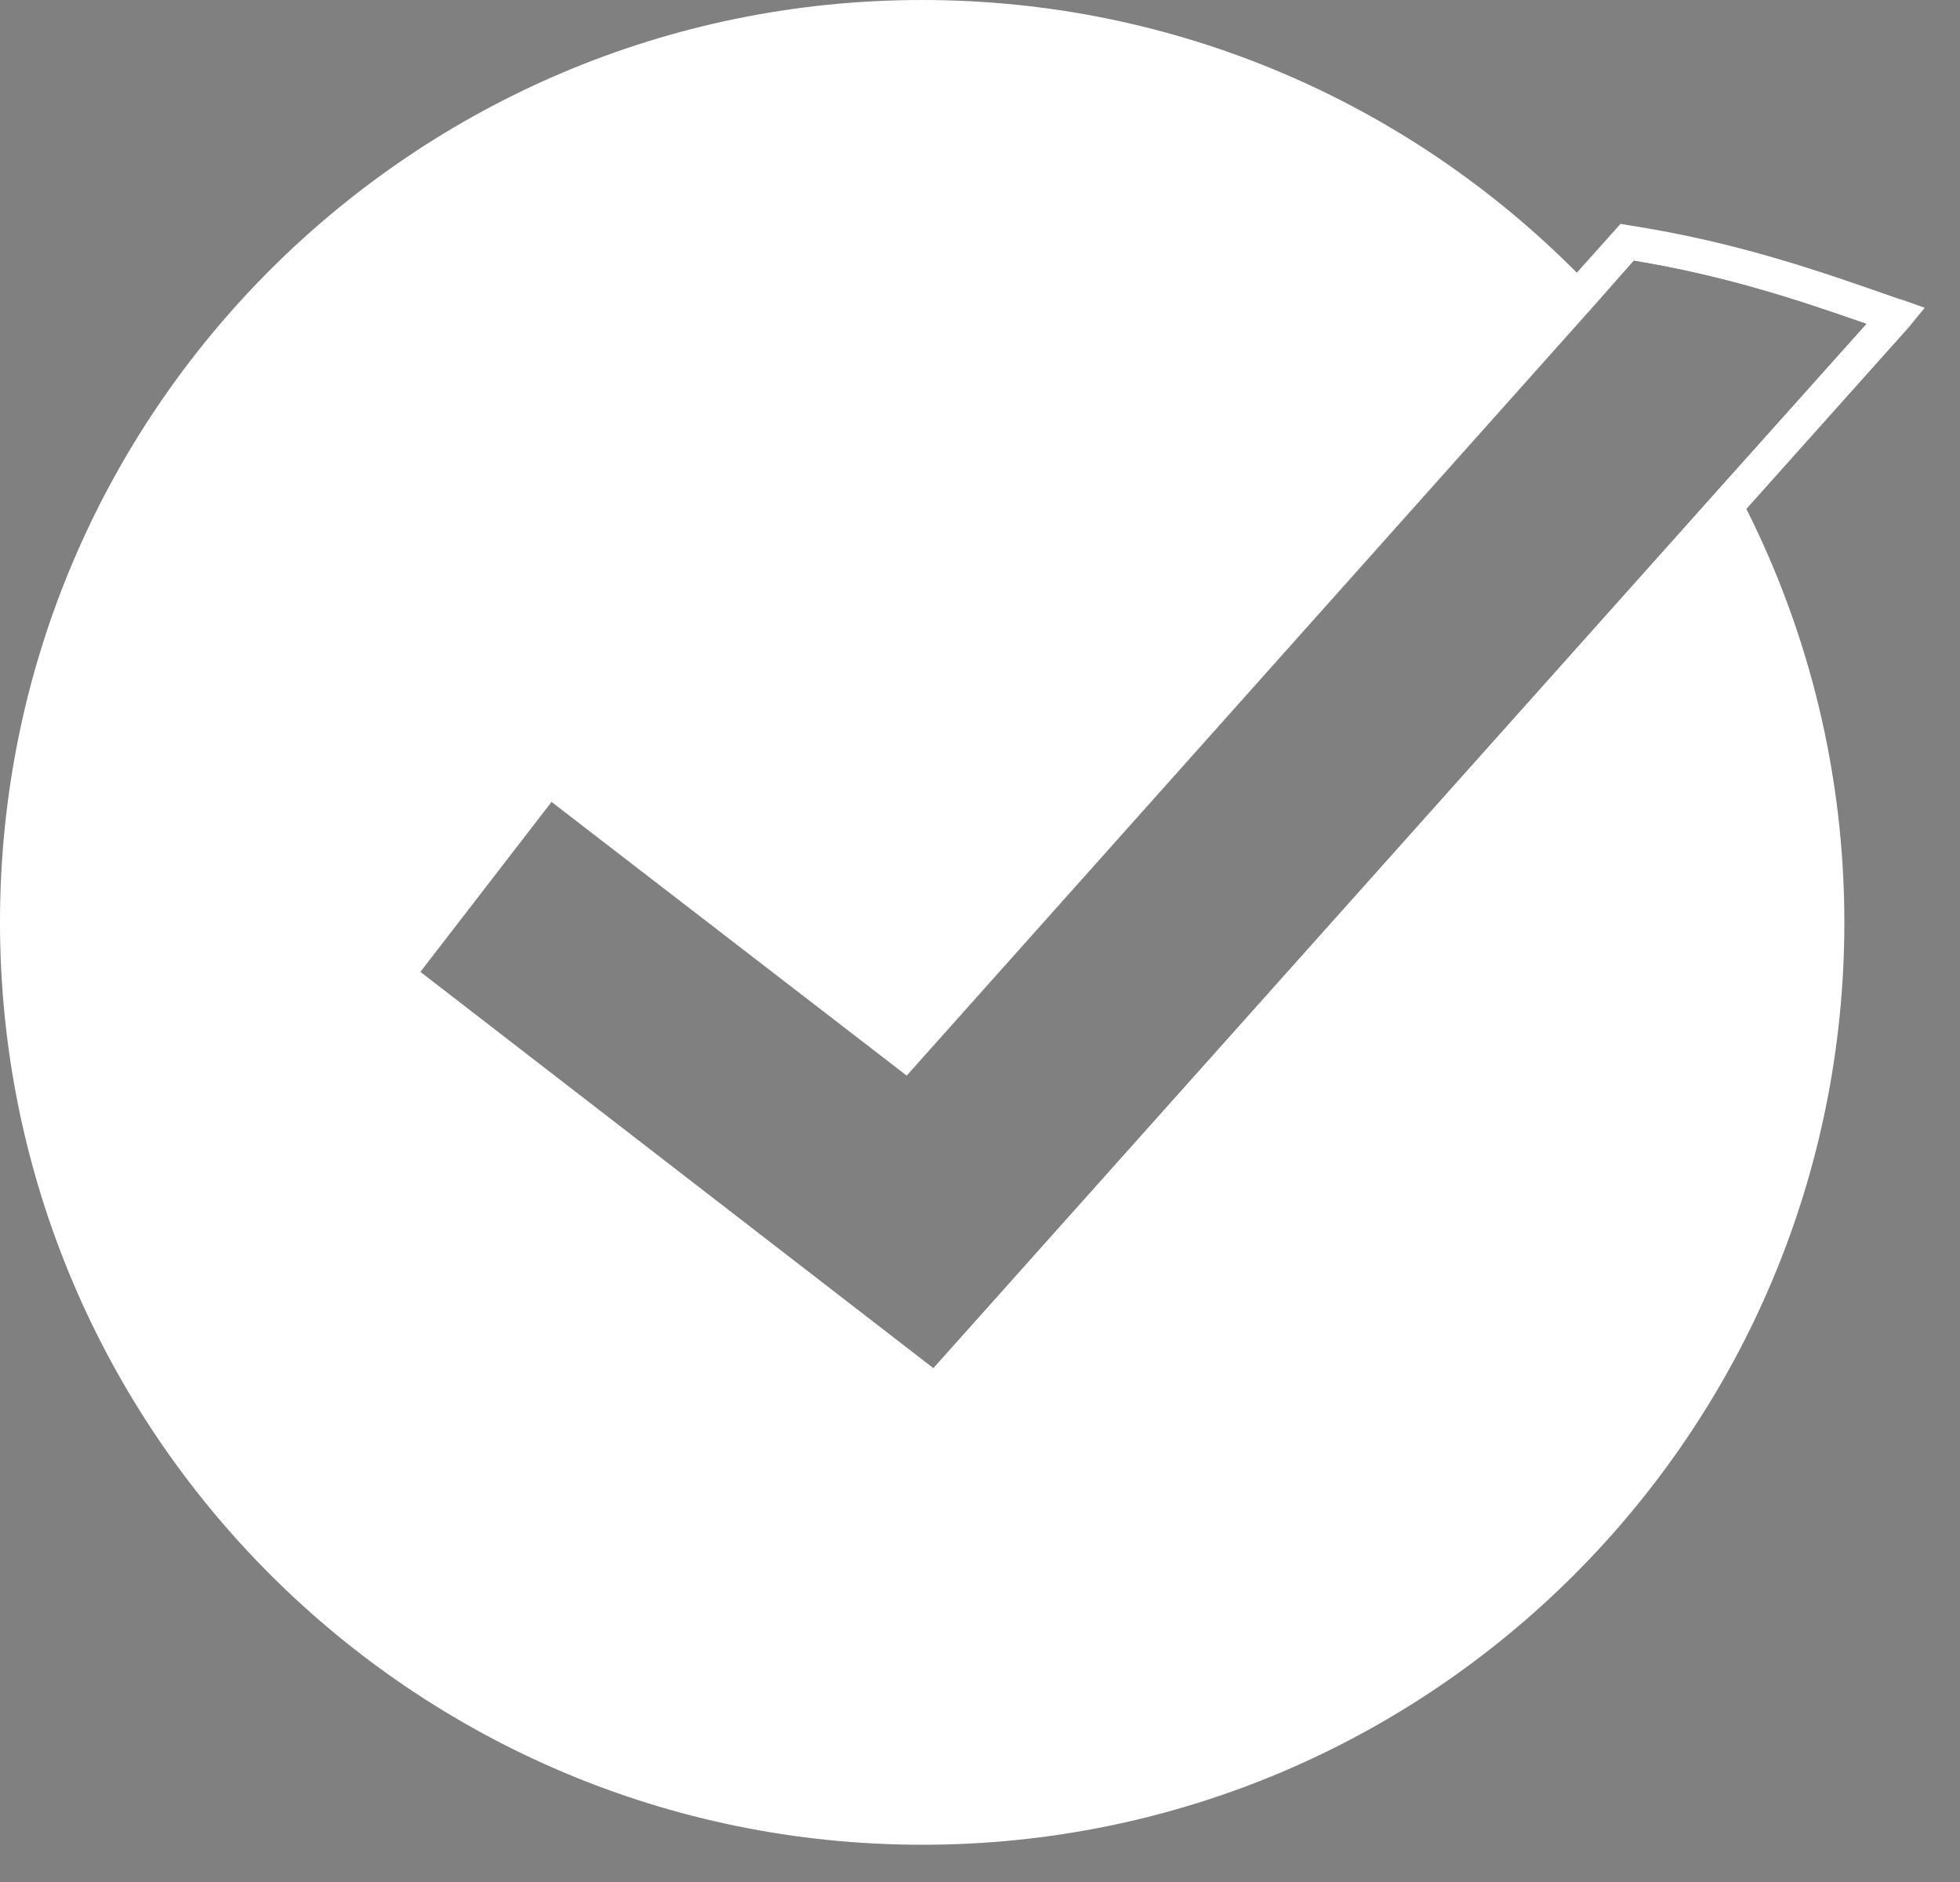 <svg width="50" height="48" viewBox="0 0 50 48" fill="none" xmlns="http://www.w3.org/2000/svg">
<rect x="0" y="0" width="50" height="48" fill="#808080" stroke="none"/>
<g clip-path="url(#clip0_256_1089)">
<path d="M47.05 23.52C47.05 36.52 36.52 47.05 23.53 47.05C10.54 47.05 0 36.52 0 23.52C0 10.52 10.53 0 23.52 0C30.06 0 35.96 2.66 40.23 6.96C40.33 7.06 40.44 7.17 40.54 7.28C40.64 7.38 40.74 7.49 40.84 7.6L23.13 27.43L14.07 20.45L10.72 24.79L23.81 34.9L44.12 12.17C44.2 12.31 44.28 12.44 44.34 12.58C44.42 12.72 44.49 12.86 44.56 13C46.15 16.17 47.05 19.75 47.05 23.53V23.52Z" fill="white"/>
<path d="M41.52 6.18L40.54 7.28L29.7 19.41L25.25 24.39L23.07 26.83L19.91 24.39L13.99 19.83L10.46 24.39L10.1 24.87L23.86 35.49L33.77 24.39L38.23 19.41L44.34 12.57L48.37 8.06C46.24 7.32 44.22 6.6 41.51 6.18H41.52ZM44.12 12.16L23.81 34.89L10.72 24.78L14.07 20.44L23.13 27.42L40.84 7.6L41.68 6.65C43.98 7.03 45.78 7.62 47.61 8.26L44.12 12.16Z" fill="black"/>
<path d="M48.49 7.64C46.35 6.89 44.32 6.18 41.58 5.75L41.34 5.71L40.22 6.96L23 26.24L13.9 19.22L10.11 24.12L9.48 24.94L23.91 36.08L44.55 12.98L48.69 8.35L49.1 7.85L48.48 7.63L48.49 7.64ZM10.72 24.79L14.07 20.45L23.13 27.43L40.84 7.6L41.68 6.65C43.98 7.03 45.78 7.62 47.61 8.26L44.12 12.16L23.81 34.89L10.72 24.78V24.79Z" fill="white"/>
</g>
<defs>
<clipPath id="clip0_256_1089">
<rect width="49.11" height="47.06" fill="white"/>
</clipPath>
</defs>
</svg>
